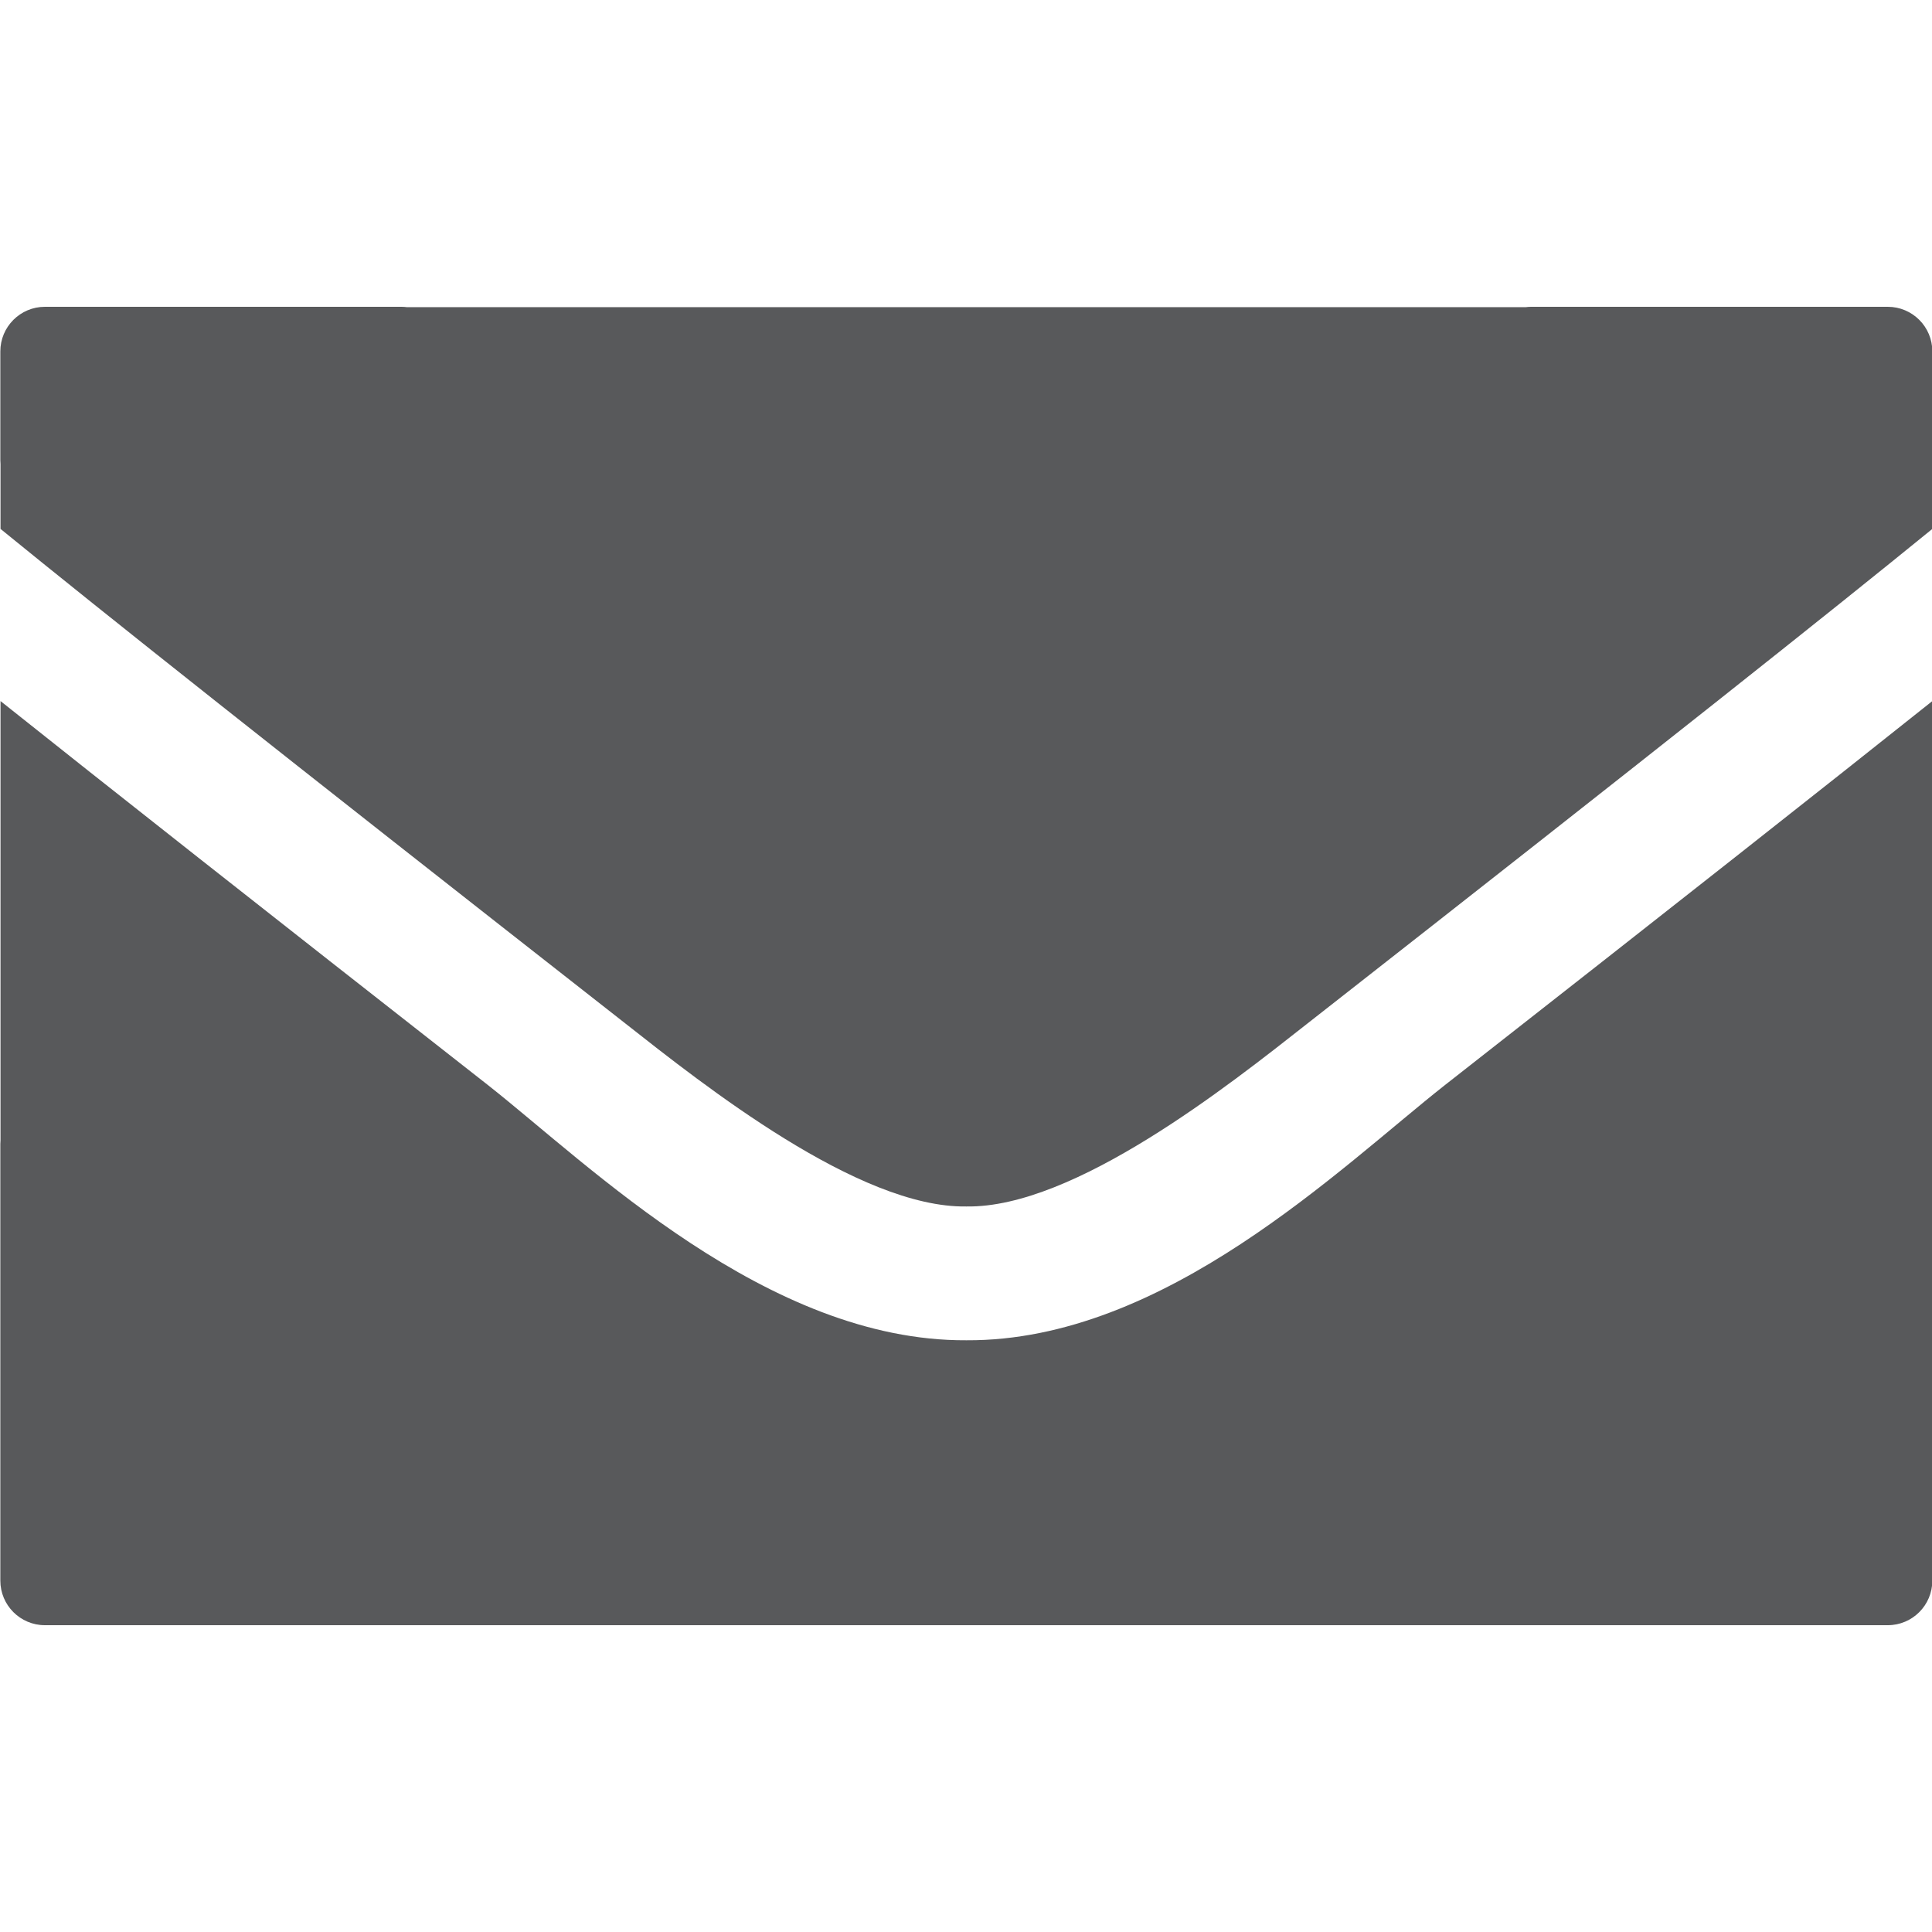 <?xml version="1.0" encoding="utf-8"?>
<!-- Generator: Adobe Illustrator 16.0.0, SVG Export Plug-In . SVG Version: 6.00 Build 0)  -->
<!DOCTYPE svg PUBLIC "-//W3C//DTD SVG 1.1//EN" "http://www.w3.org/Graphics/SVG/1.1/DTD/svg11.dtd">
<svg version="1.1" id="Layer_1" xmlns="http://www.w3.org/2000/svg" xmlns:xlink="http://www.w3.org/1999/xlink" x="0px" y="0px"
	 width="960px" height="960px" viewBox="0 0 960 960" enable-background="new 0 0 960 960" xml:space="preserve">
<g>
	<path fill="#58595B" d="M480.211,665.975c-99.055,0.536-187.379-87.135-237.812-126.852
		C128.112,449.603,53.132,390.486,0.258,348.355V566.52c-0.051,0.604-0.093,1.212-0.093,1.831v157.208c0,0.086,0,0.173,0,0.257
		v59.578c0,12.235,9.917,22.159,22.152,22.159h62.78h41.447h707.24h38.397h65.832c12.229,0,22.152-9.924,22.152-22.159v-65.853
		V568.353V348.36c-52.878,42.133-127.88,101.267-242.165,190.788C665.982,580.111,578.777,666.511,480.211,665.975z"/>
	<path fill="#58595B" d="M938.014,152.448H760.801c-0.901,0-1.779,0.071-2.649,0.176H202.179c-0.87-0.104-1.75-0.176-2.649-0.176
		H22.317c-12.234,0-22.152,9.924-22.152,22.16v54.167c0,0.618,0.043,1.227,0.093,1.833v32.206
		c51.745,42.153,134.248,107.702,310.555,245.807c38.842,30.565,115.845,91.737,169.397,90.869
		c53.558,0.856,130.536-60.294,169.396-90.869c176.338-138.123,258.819-203.662,310.56-245.807v-34.039v-21.164v-33.003
		C960.166,162.369,950.244,152.448,938.014,152.448z"/>
</g>
</svg>

